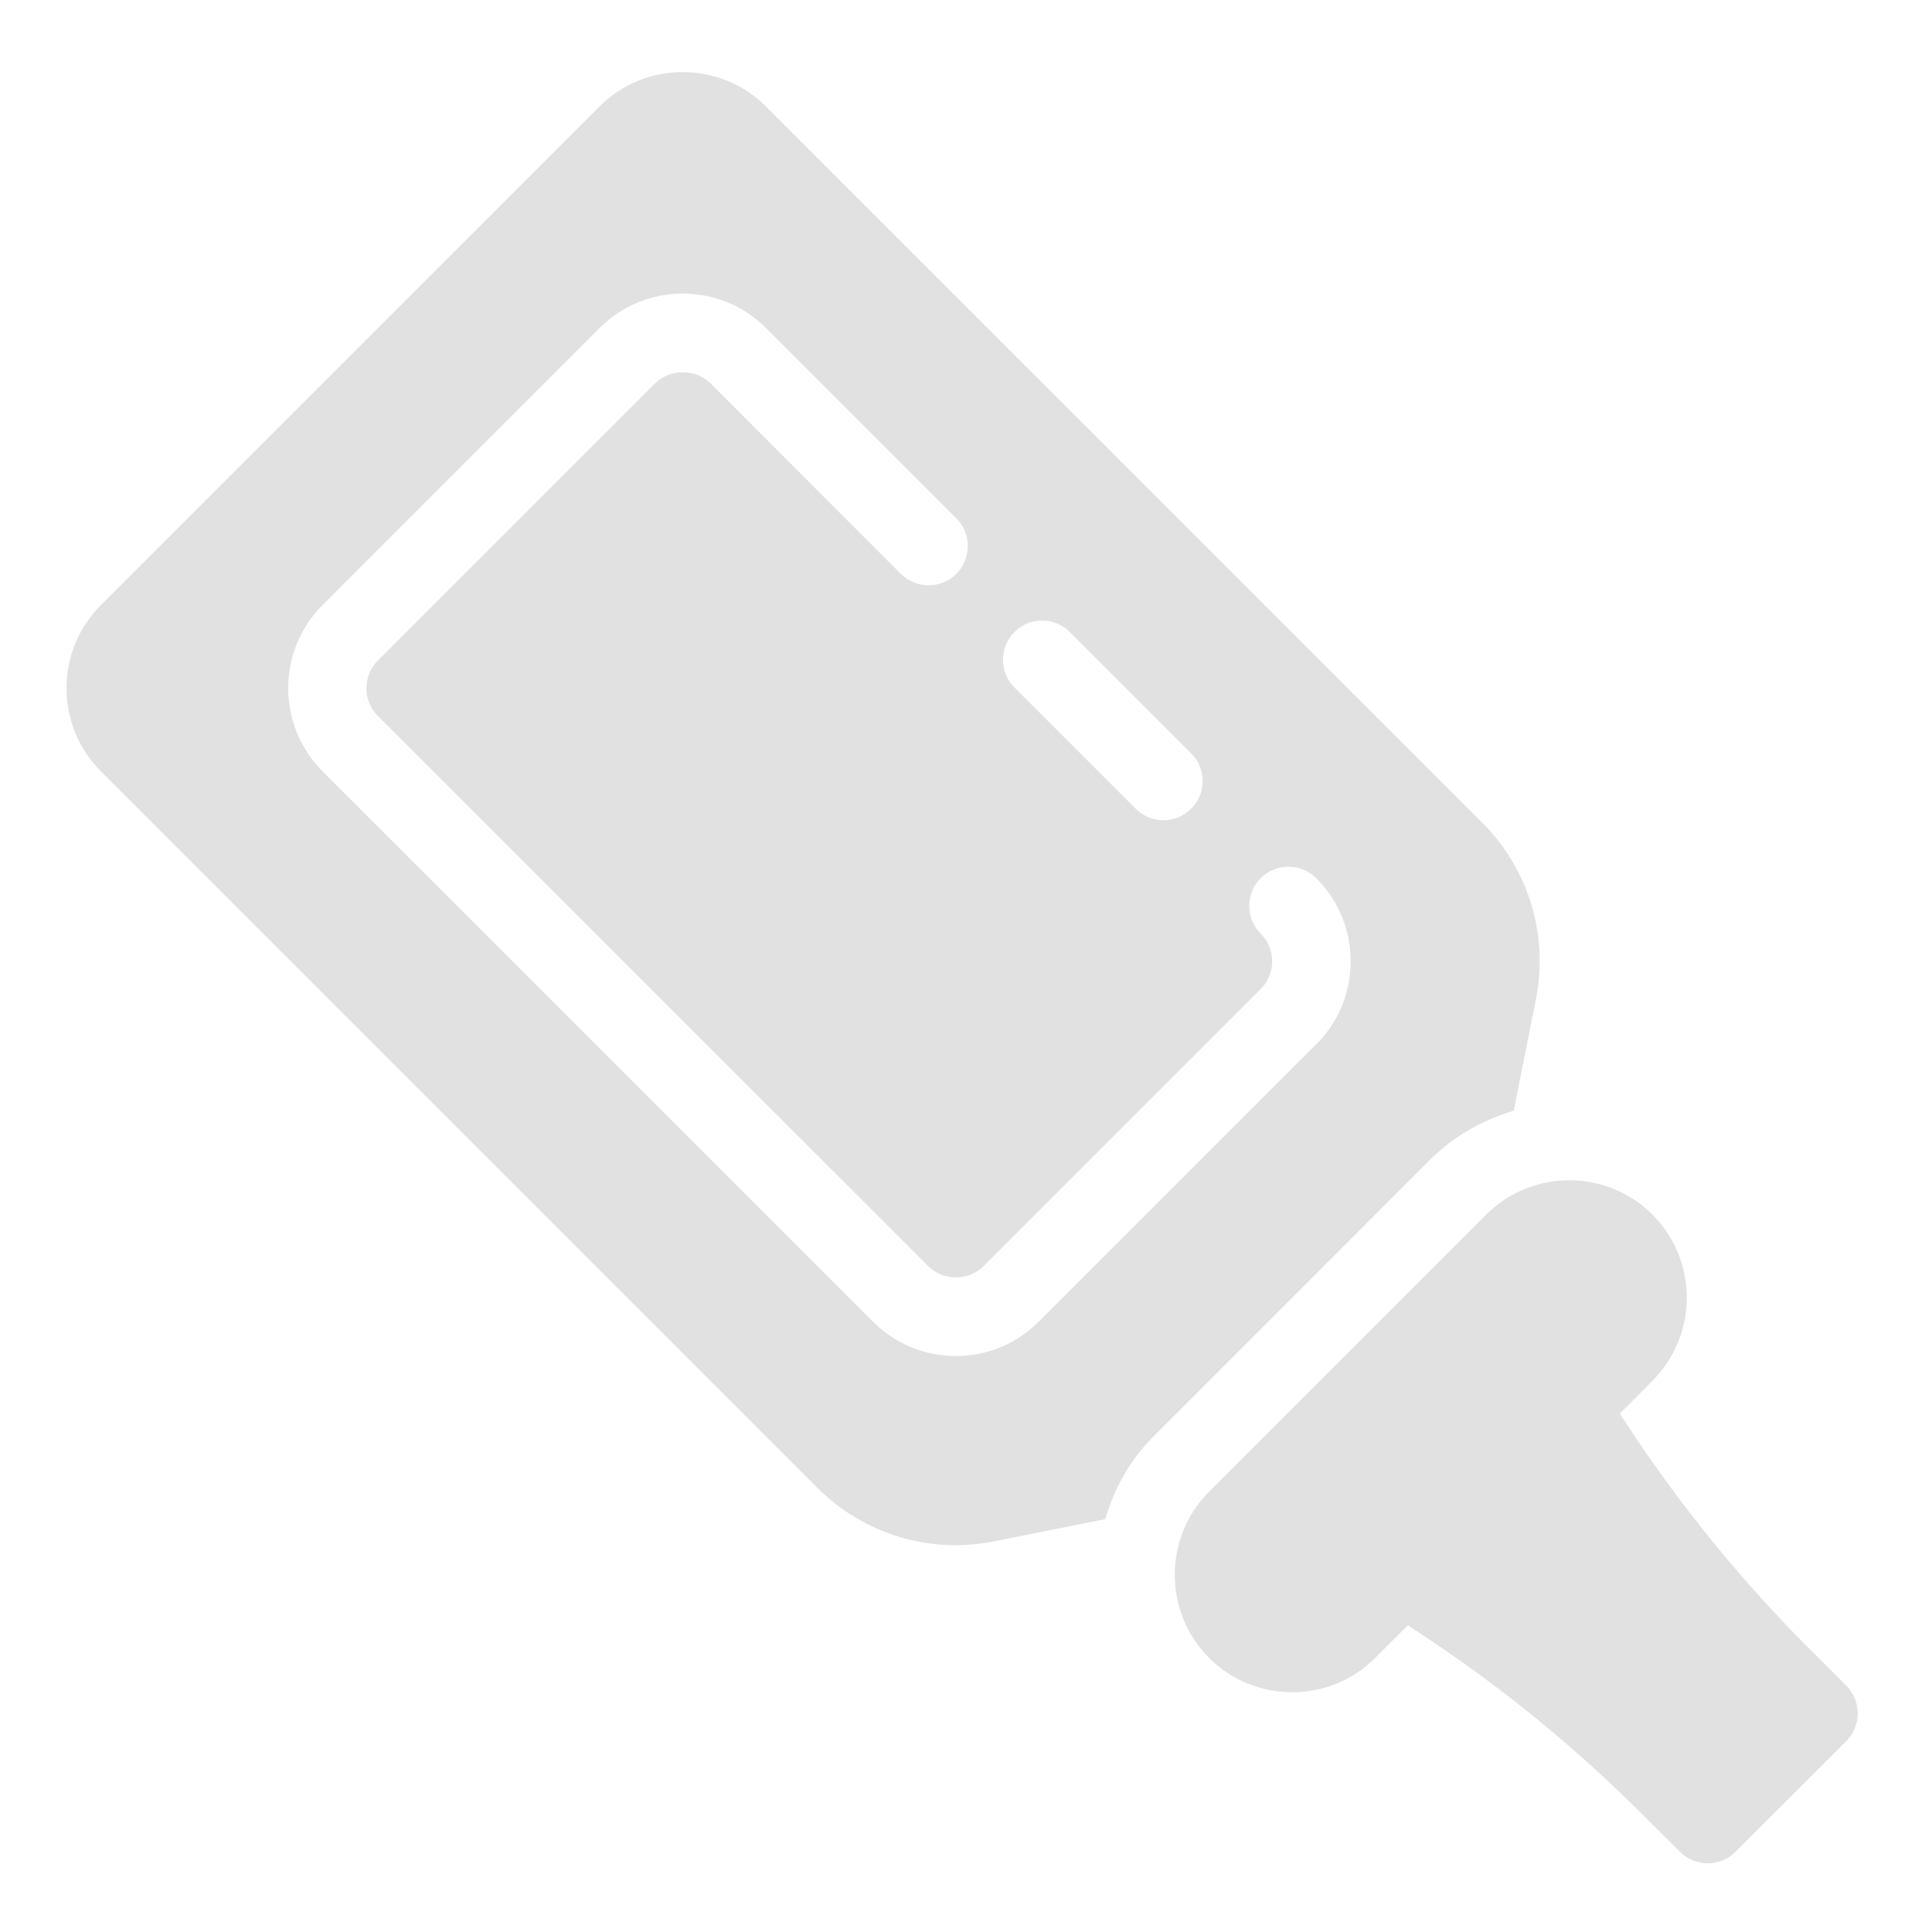 <svg xmlns="http://www.w3.org/2000/svg" xmlns:xlink="http://www.w3.org/1999/xlink" width="70" zoomAndPan="magnify" viewBox="0 0 52.5 52.5" height="70" preserveAspectRatio="xMidYMid meet" version="1.0"><defs><clipPath id="ac77bd83b8"><path d="M 42 50 L 52.004 50 L 52.004 52.004 L 42 52.004 Z M 42 50 " clip-rule="nonzero"/></clipPath><clipPath id="fe618c1da1"><path d="M 1.484 1.633 L 42 1.633 L 42 42 L 1.484 42 Z M 1.484 1.633 " clip-rule="nonzero"/></clipPath></defs><path fill="#e1e1e1" d="M 45.652 50.32 C 45.863 50.531 46.133 50.633 46.406 50.633 C 46.68 50.633 46.953 50.531 47.16 50.32 L 50.172 47.312 C 50.586 46.895 50.586 46.223 50.172 45.805 L 49.145 44.781 C 47.379 43.012 45.777 41.059 44.391 38.98 L 44.016 38.414 L 44.902 37.523 C 46.148 36.277 46.148 34.25 44.902 33.004 C 43.656 31.762 41.633 31.762 40.387 33.004 L 32.855 40.535 C 31.613 41.781 31.613 43.805 32.855 45.051 C 33.48 45.676 34.297 45.984 35.117 45.984 C 35.934 45.984 36.75 45.676 37.371 45.051 L 38.258 44.164 L 38.828 44.543 C 40.906 45.93 42.859 47.531 44.625 49.301 Z M 45.652 50.32 " fill-opacity="1" fill-rule="nonzero"/><g clip-path="url(#ac77bd83b8)"><path fill="#e1e1e1" d="M 59.066 55.312 C 59.215 54.945 59.301 54.547 59.301 54.125 C 59.301 52.363 57.867 50.934 56.105 50.934 C 55.941 50.934 55.781 50.973 55.629 51.043 L 47.336 55.191 L 45.461 55.191 C 43.699 55.191 42.266 56.621 42.266 58.387 C 42.266 60.148 43.699 61.578 45.461 61.578 L 58.238 61.578 C 60 61.578 61.43 60.148 61.43 58.387 C 61.43 56.914 60.426 55.684 59.066 55.312 Z M 59.066 55.312 " fill-opacity="1" fill-rule="nonzero"/></g><g clip-path="url(#fe618c1da1)"><path fill="#e1e1e1" d="M 41.133 30.184 L 41.734 27.168 C 42.086 25.418 41.543 23.617 40.281 22.359 L 20.812 2.891 C 19.566 1.648 17.535 1.648 16.293 2.891 L 2.742 16.441 C 1.496 17.688 1.496 19.715 2.742 20.961 L 22.211 40.43 C 23.469 41.688 25.273 42.238 27.02 41.883 L 30.035 41.281 C 30.277 40.457 30.699 39.676 31.348 39.031 L 38.879 31.496 C 39.52 30.863 40.293 30.434 41.133 30.184 Z M 27.566 17.176 C 27.98 16.758 28.656 16.758 29.074 17.176 L 32.367 20.469 C 32.785 20.887 32.785 21.559 32.367 21.977 C 32.16 22.184 31.891 22.289 31.617 22.289 C 31.34 22.289 31.07 22.184 30.863 21.977 L 27.566 18.68 C 27.152 18.266 27.152 17.594 27.566 17.176 Z M 35.762 28.379 L 28.23 35.91 C 27.629 36.516 26.828 36.848 25.977 36.848 C 25.121 36.848 24.32 36.516 23.719 35.91 L 8.766 20.961 C 7.52 19.715 7.52 17.688 8.766 16.441 L 16.297 8.91 C 17.539 7.668 19.57 7.668 20.812 8.91 L 25.988 14.086 C 26.402 14.5 26.402 15.176 25.988 15.594 C 25.574 16.008 24.898 16.008 24.48 15.594 L 19.309 10.418 C 18.902 10.016 18.203 10.016 17.801 10.418 L 10.27 17.949 C 10.066 18.152 9.957 18.418 9.957 18.703 C 9.957 18.988 10.066 19.254 10.27 19.457 L 25.223 34.406 C 25.625 34.812 26.324 34.812 26.727 34.406 L 34.258 26.875 C 34.461 26.676 34.57 26.41 34.57 26.125 C 34.57 25.84 34.461 25.574 34.258 25.371 C 33.844 24.953 33.844 24.281 34.258 23.863 C 34.672 23.449 35.348 23.449 35.766 23.863 C 36.371 24.469 36.703 25.27 36.703 26.121 C 36.703 26.973 36.371 27.777 35.766 28.379 Z M 35.762 28.379 " fill-opacity="1" fill-rule="nonzero"/></g></svg>